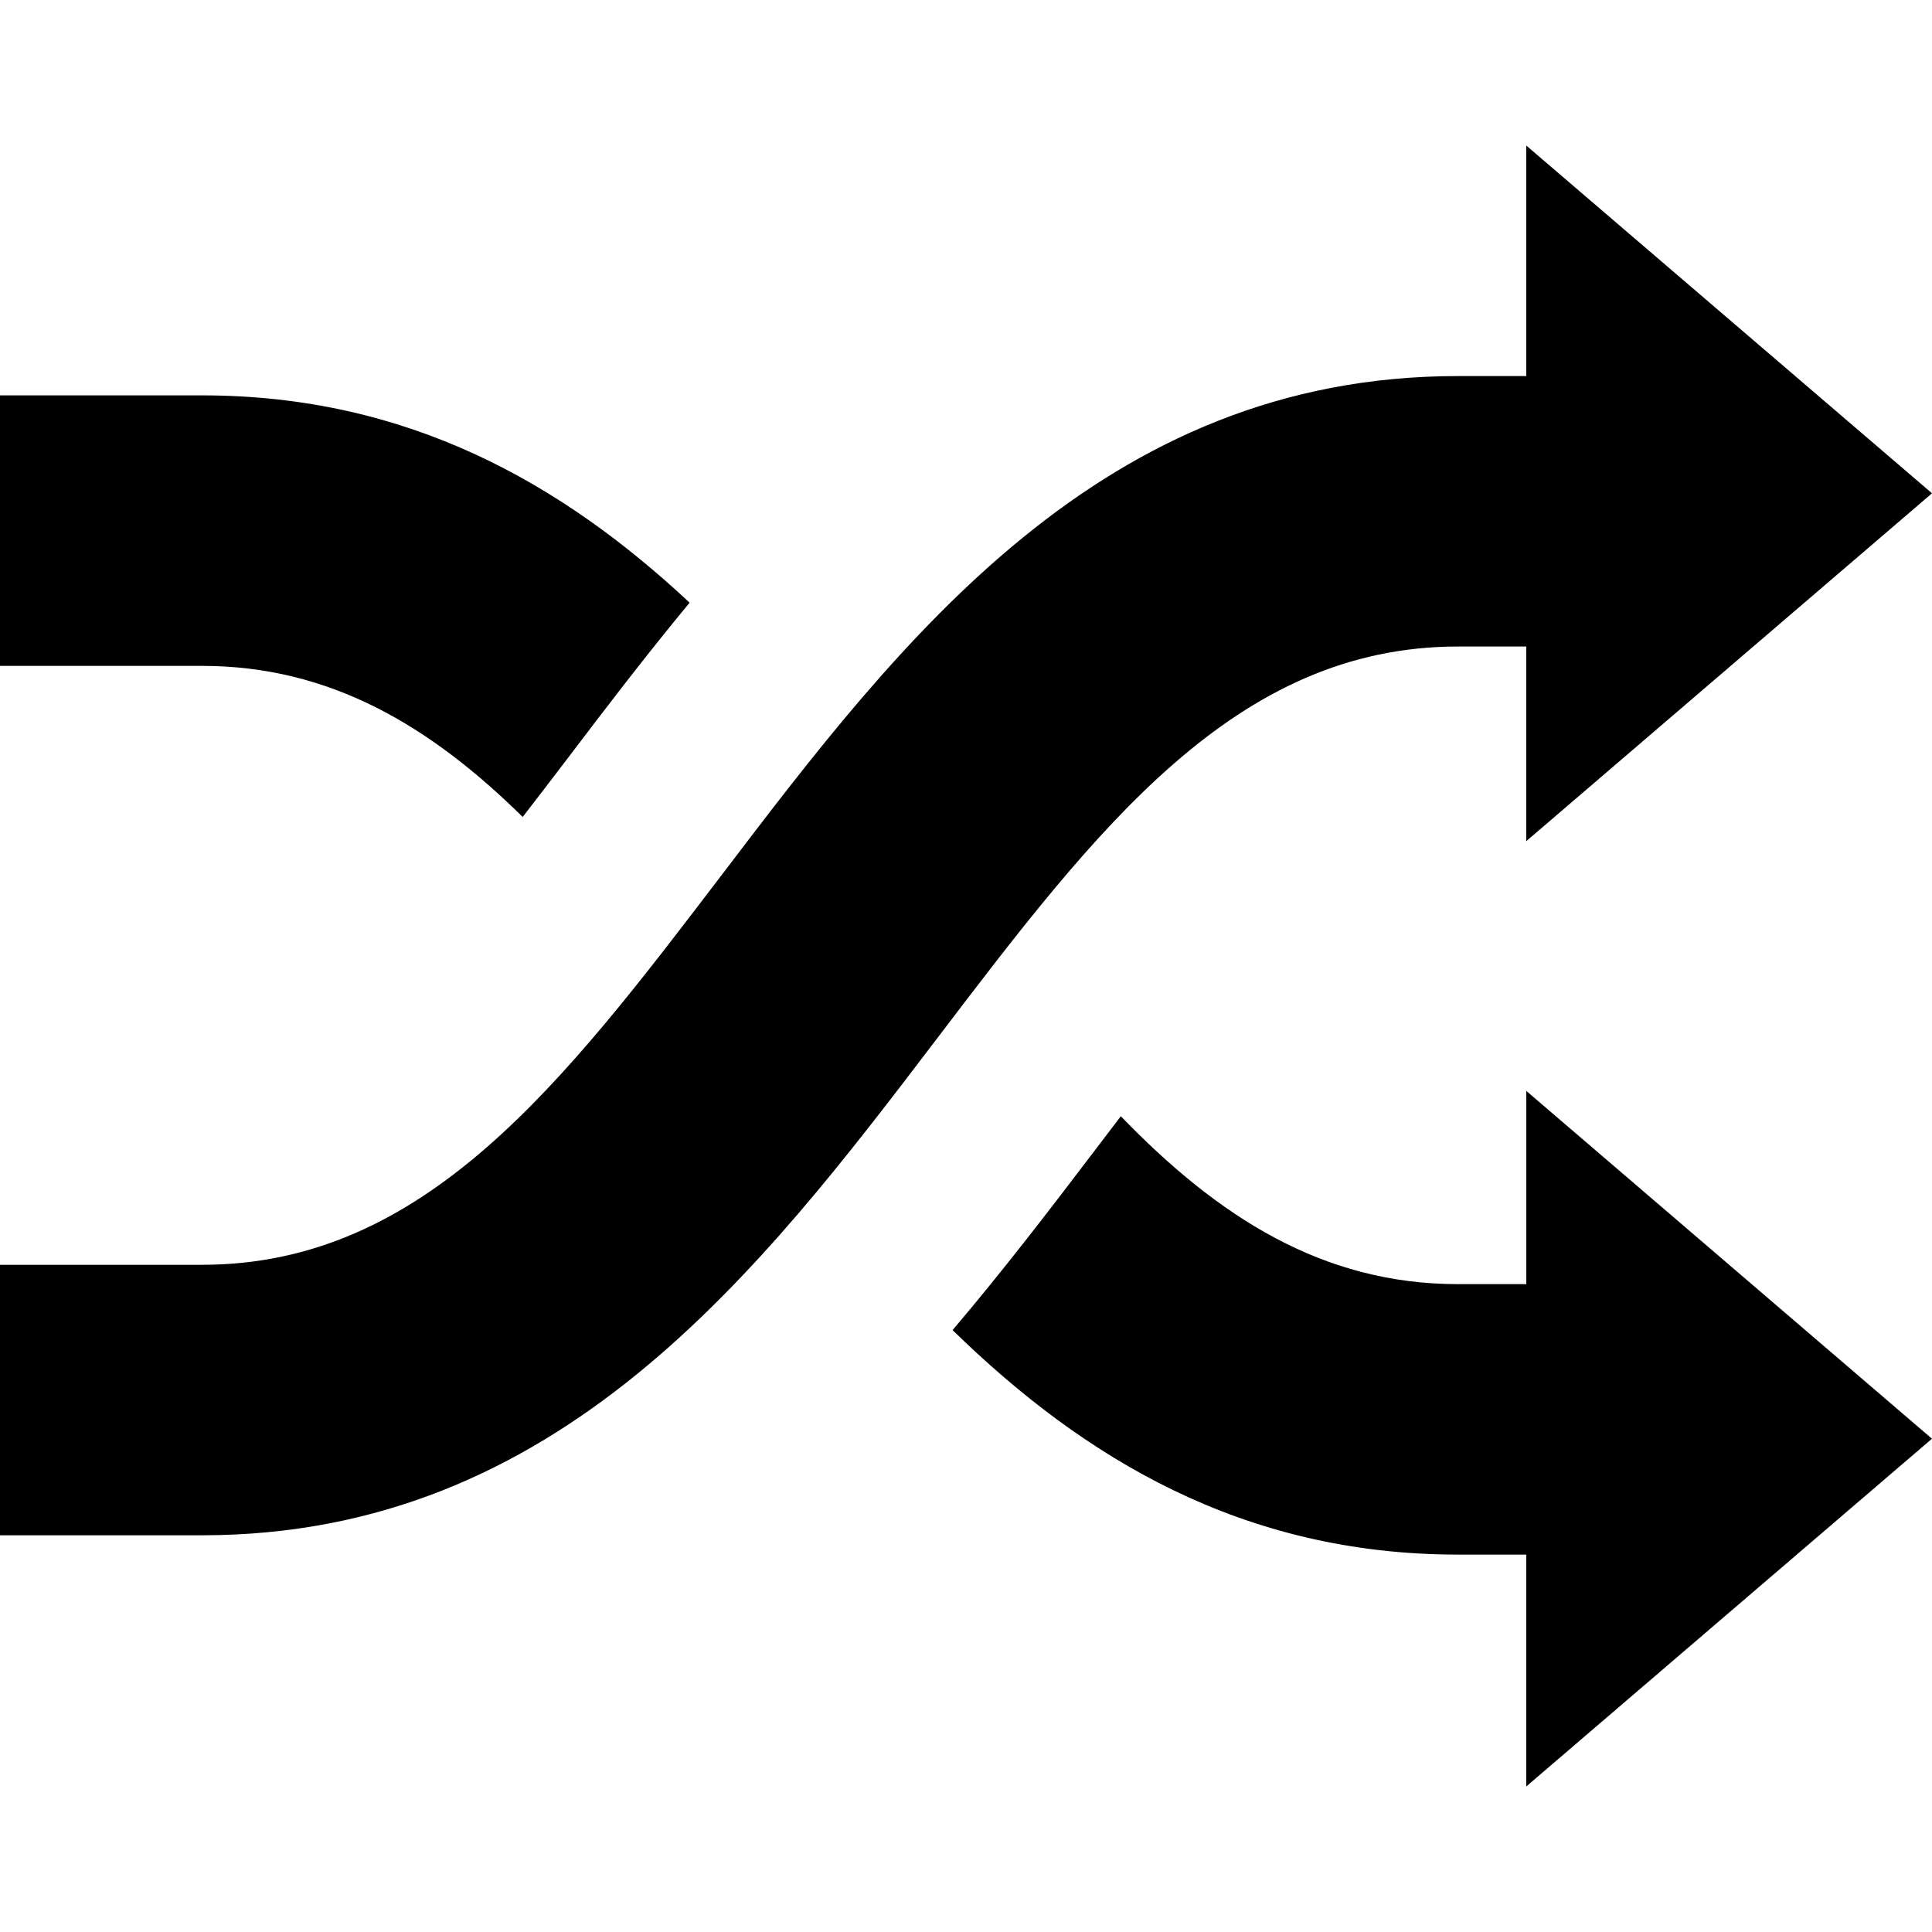 <svg xmlns="http://www.w3.org/2000/svg" viewBox="0 0 375.633 375.633"><path d="M375.627 279.726l-78.877 67.608v-45.079h-13.277c-41.919 0-72.786-18.781-98.268-43.648 9.828-11.569 18.738-23.214 27.027-34.108 1.904-2.513 3.796-4.993 5.684-7.473 18.852 19.494 39.129 32.645 65.562 32.645h13.277v-37.568l78.872 67.623zM0 129.466h39.308c24.927 0 44.377 11.716 62.321 29.371 2.953-3.791 5.939-7.74 8.953-11.683 7.337-9.66 15.093-19.831 23.497-29.975-24.813-23.187-54.75-40.309-94.77-40.309H0v52.596zM296.75 28.299v44.818h-13.277c-69.375 0-108.488 51.421-143.004 96.804-31.046 40.749-57.85 75.989-101.161 75.989H0v52.59h39.308c69.386 0 108.498-51.394 143.015-96.766 31.035-40.798 57.844-76.033 101.15-76.033h13.277v37.84l78.883-67.629-78.883-67.613z"/></svg>
